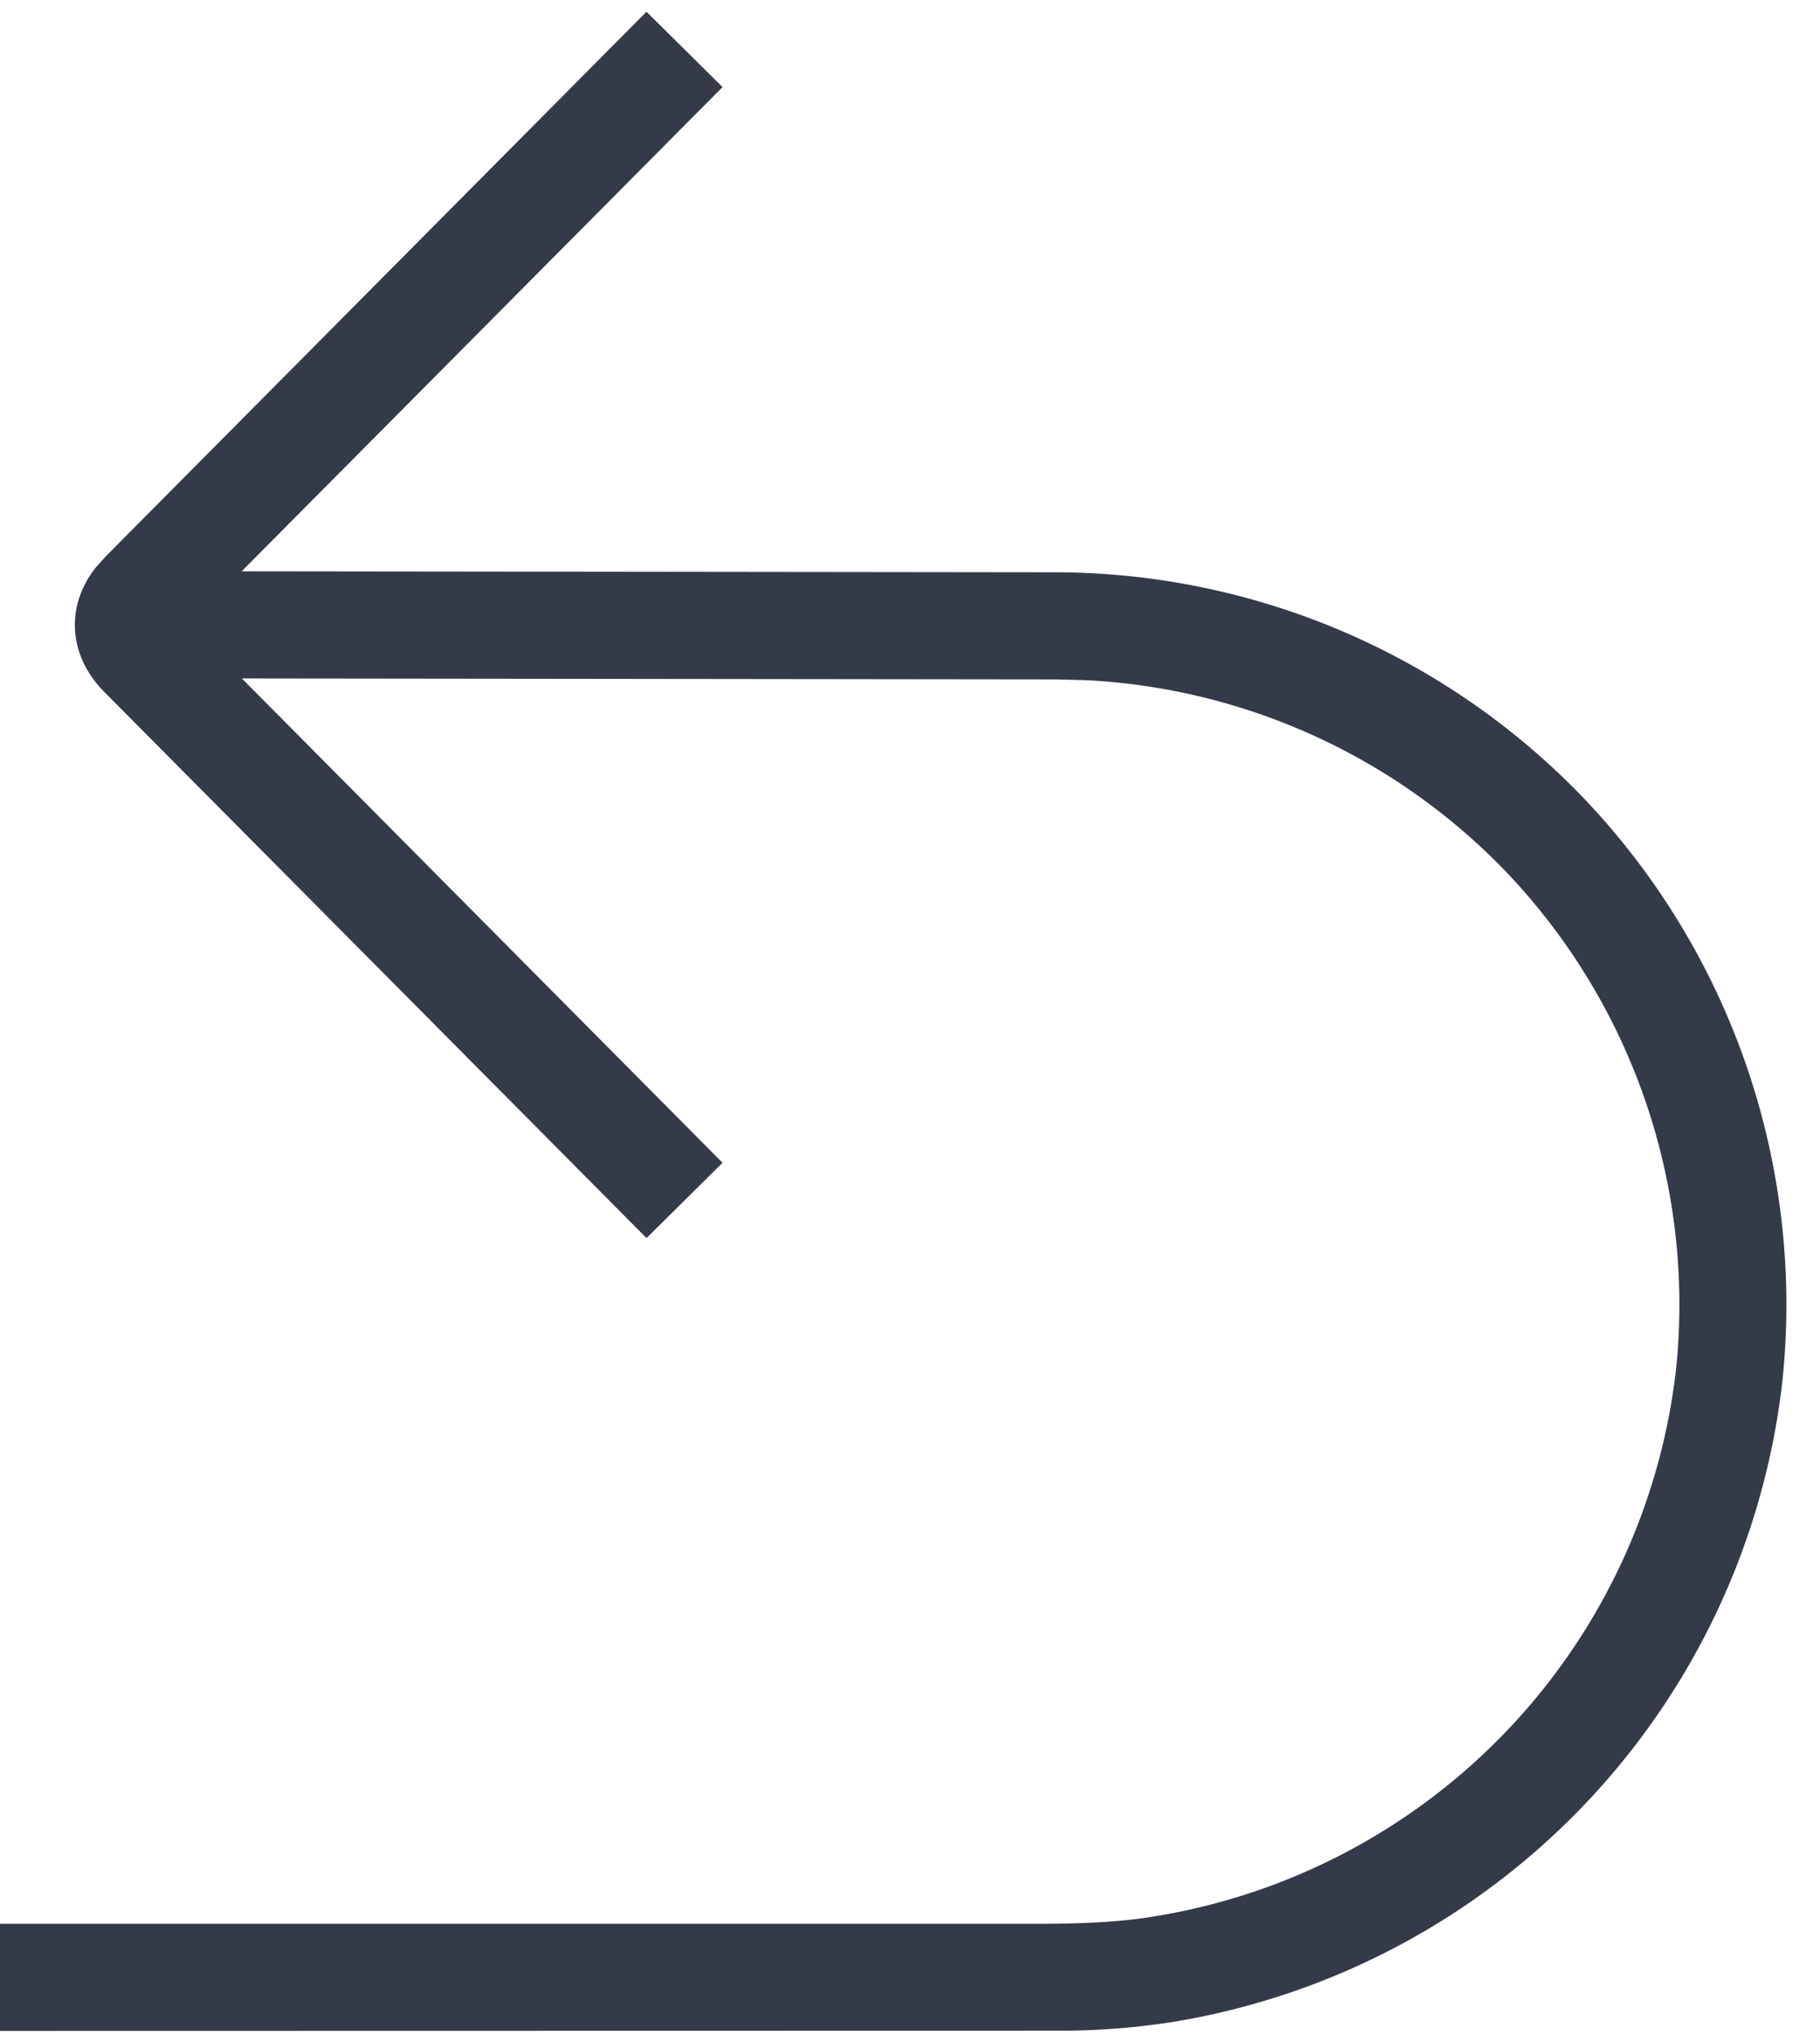 <svg fill="#353A49" viewBox="0 0 17 19" xmlns="http://www.w3.org/2000/svg"><g fill-rule="evenodd" fill="none"><path d="M-4-2.54h24v24H-4z"></path><path fill="#353A49" d="m6.039.11.71.703-4.492 4.521 7.604.009a6.853 6.853 0 0 1 4.932 2.109 6.853 6.853 0 0 1 1.856 5.44 6.844 6.844 0 0 1-5.679 5.983 6.8 6.8 0 0 1-1.055.084L0 18.961v-1h9.656c.493 0 .826-.018 1.15-.073a5.846 5.846 0 0 0 4.849-5.101 5.853 5.853 0 0 0-1.584-4.644A5.853 5.853 0 0 0 10.14 6.35l-.28-.007-7.601-.009 4.49 4.522-.71.703L.978 6.464c-.343-.343-.369-.81-.08-1.17l.1-.11L6.04.108Z"></path></g></svg>